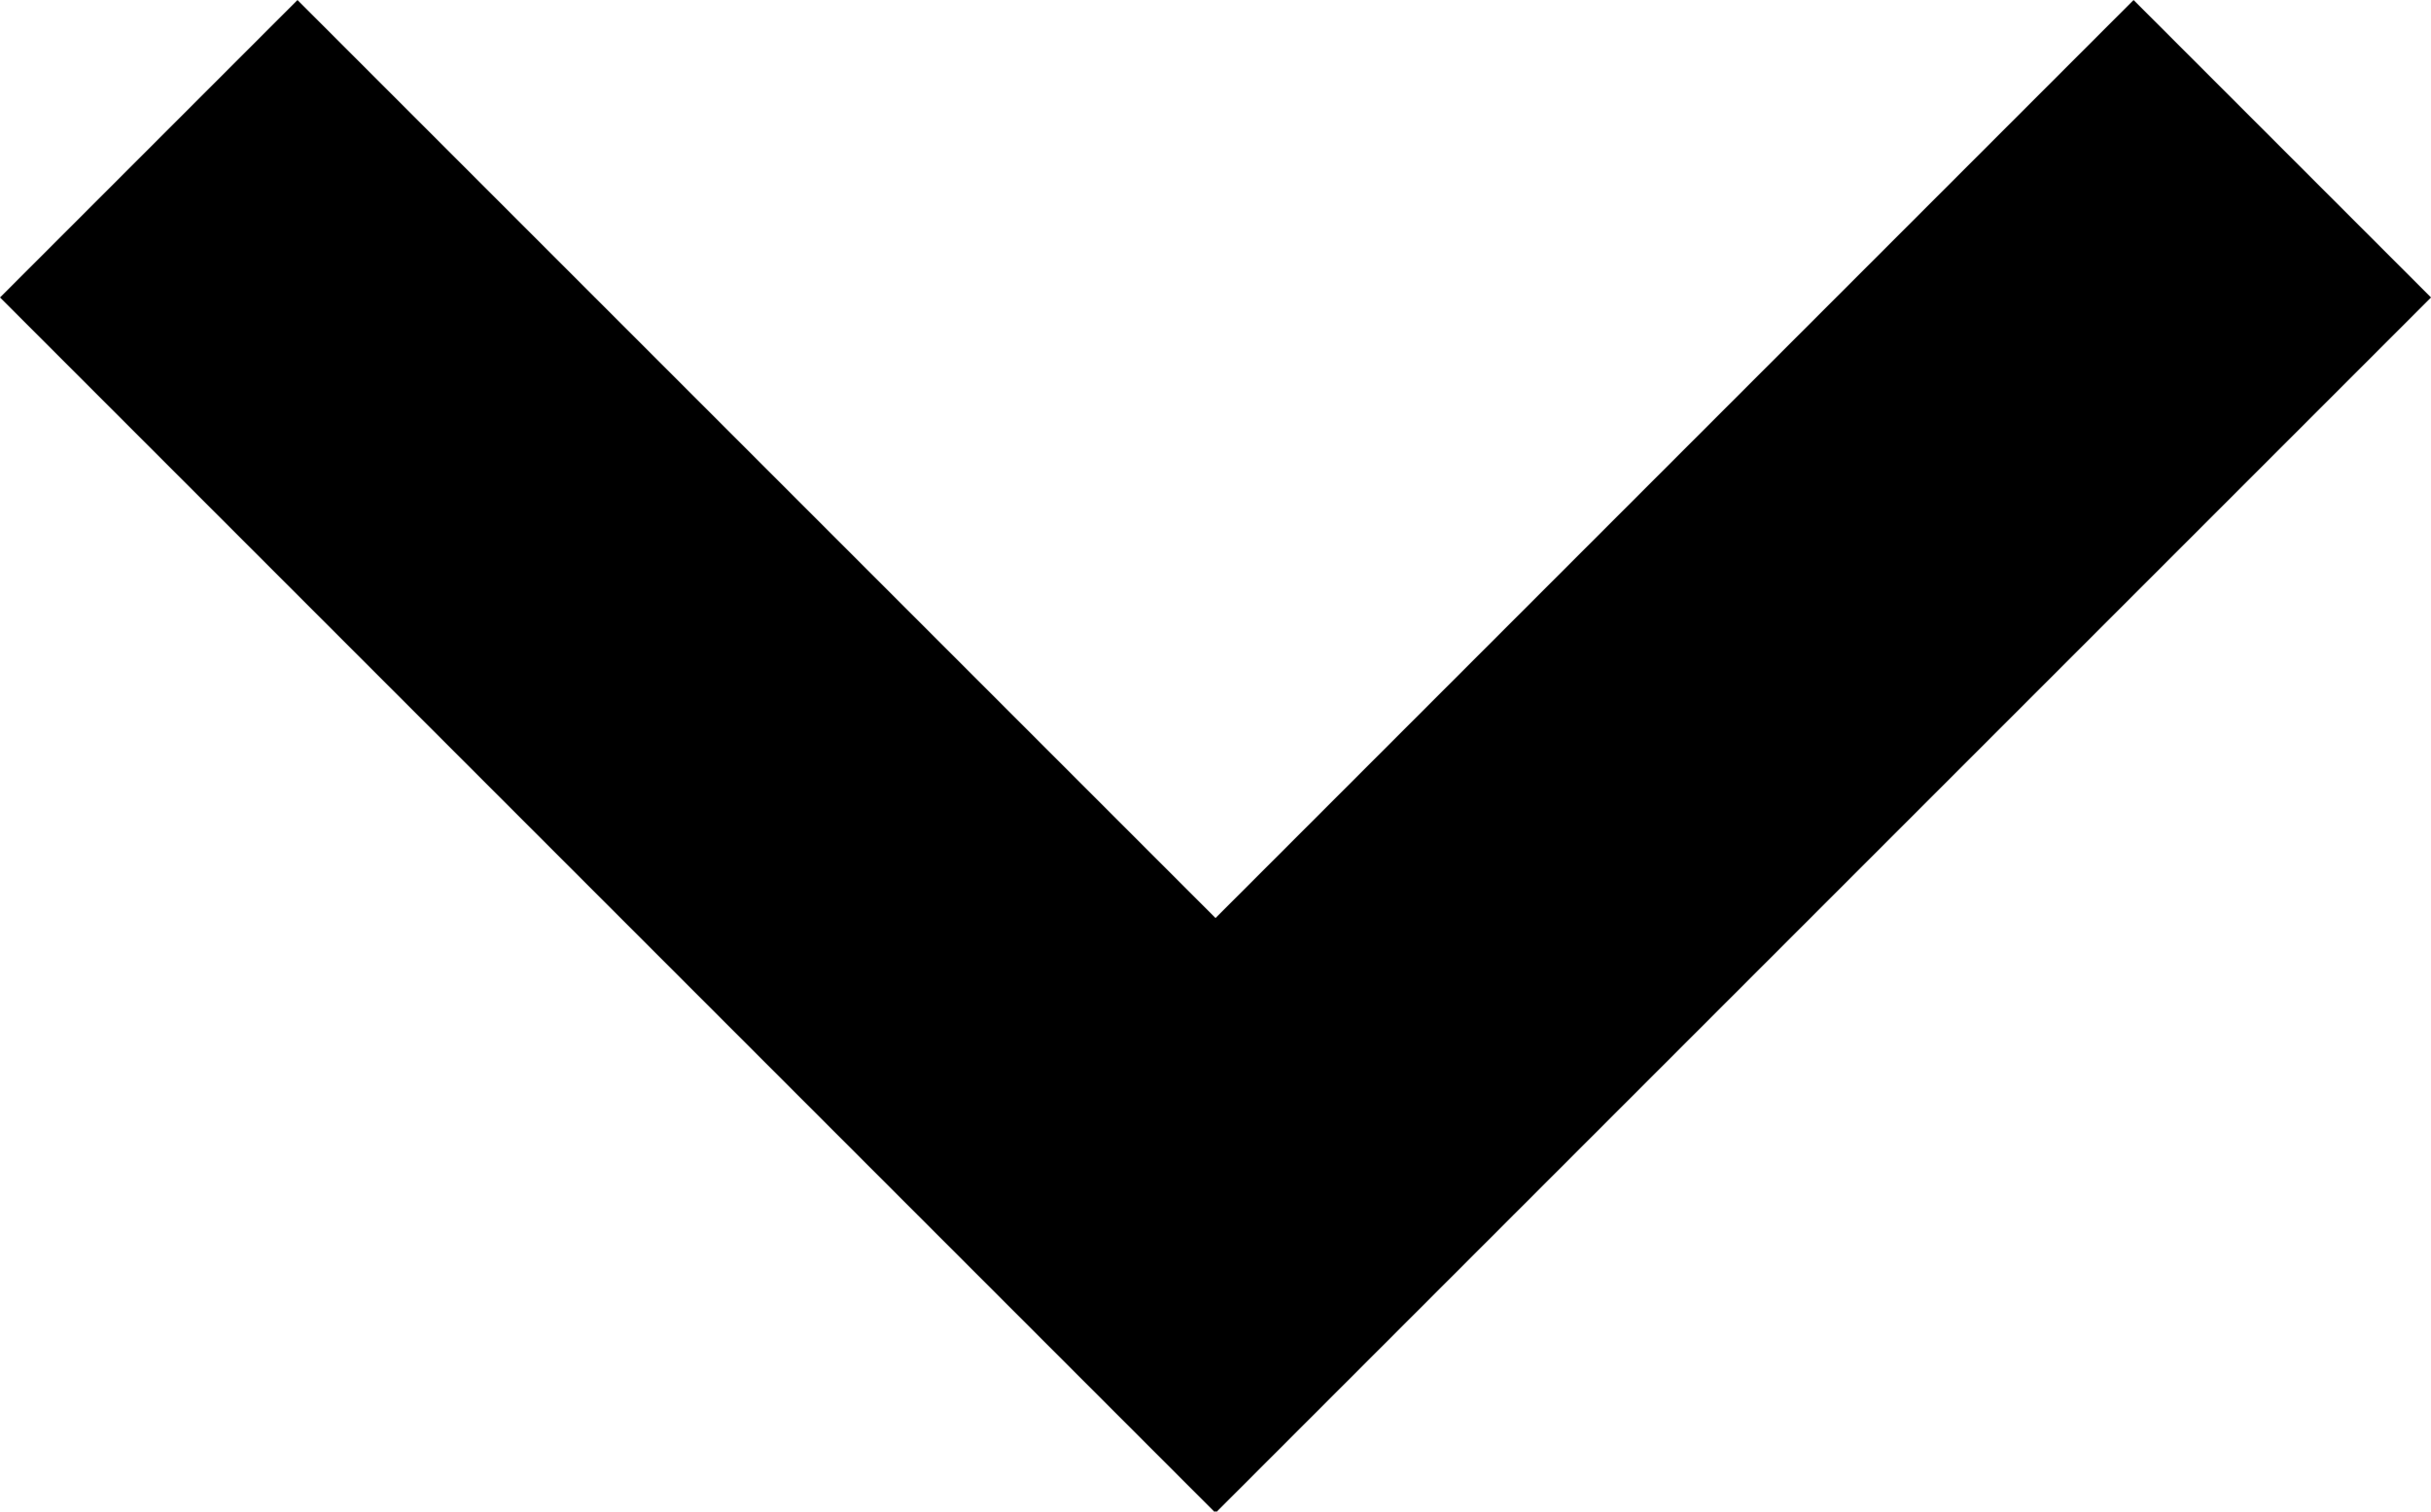 <?xml version="1.0" encoding="UTF-8"?>
<svg id="Laag_2" data-name="Laag 2" xmlns="http://www.w3.org/2000/svg" viewBox="0 0 369.86 230.05">
  <defs>
    <style>
      .cls-1 {
        stroke-width: 0px;
      }
    </style>
  </defs>
  <g id="Layer_1" data-name="Layer 1">
    <rect class="cls-1" x="-15.64" y="83.02" width="261.33" height="64" transform="translate(115.02 -47.64) rotate(45)"/>
    <rect class="cls-1" x="124.17" y="83.02" width="261.33" height="64" transform="translate(516.37 16.16) rotate(135)"/>
  </g>
</svg>